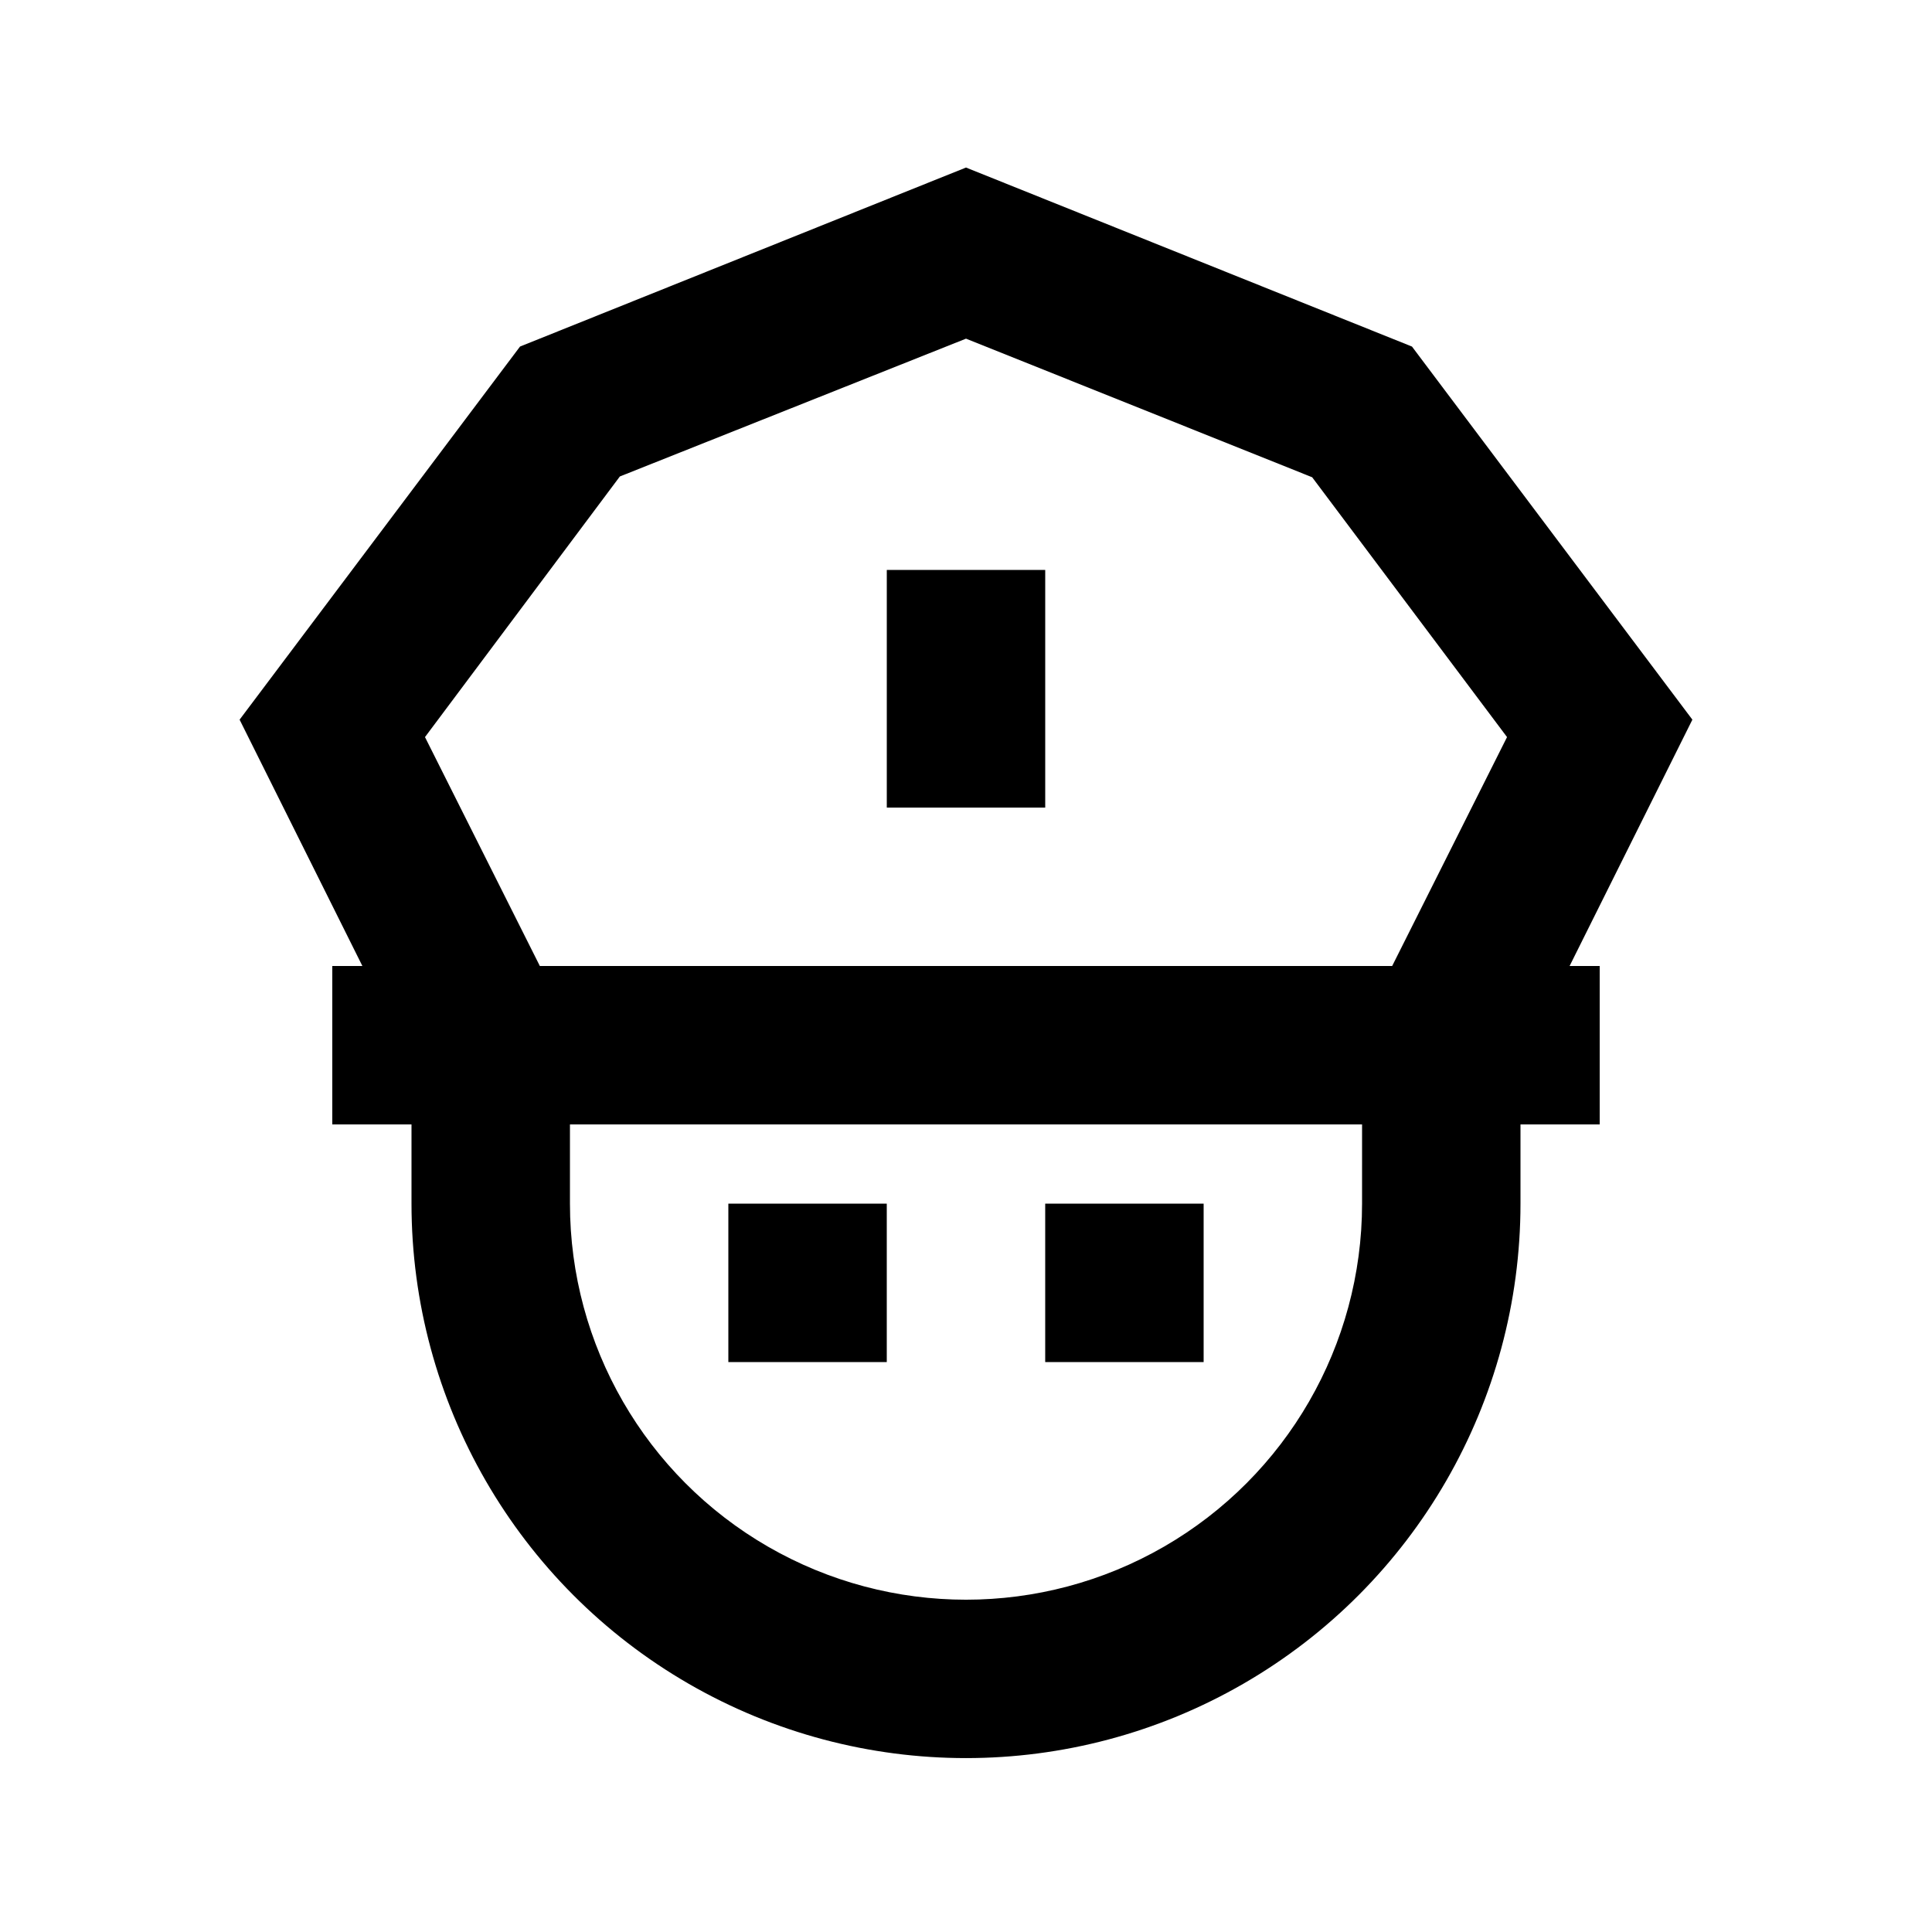 <?xml version="1.0" encoding="UTF-8"?>
<!-- Uploaded to: ICON Repo, www.svgrepo.com, Generator: ICON Repo Mixer Tools -->
<svg fill="#000000" width="800px" height="800px" version="1.1" viewBox="144 144 512 512" xmlns="http://www.w3.org/2000/svg">
 <g>
  <path d="m400 188.4-118.19 47.441-74.312 98.875 32.539 65.285h-7.977v41.984h20.992v20.992c0 52.496 28.008 101.01 73.473 127.25 45.465 26.25 101.48 26.25 146.95 0 45.461-26.246 73.469-74.758 73.469-127.25v-20.992h20.992v-41.984h-7.977l32.539-65.285-74.312-98.875zm104.96 274.58c0 37.496-20.004 72.148-52.477 90.895-32.477 18.75-72.488 18.75-104.96 0-32.477-18.746-52.48-53.398-52.48-90.895v-20.992h209.92zm7.977-62.977h-225.87l-30.441-60.668 51.641-69.066 91.738-36.523 91.734 36.734 51.641 68.855z"/>
  <path d="m379.01 295.04h41.984v62.977h-41.984z"/>
  <path d="m337.02 462.98h41.984v41.984h-41.984z"/>
  <path d="m420.99 462.98h41.984v41.984h-41.984z"/>
 </g>
</svg>